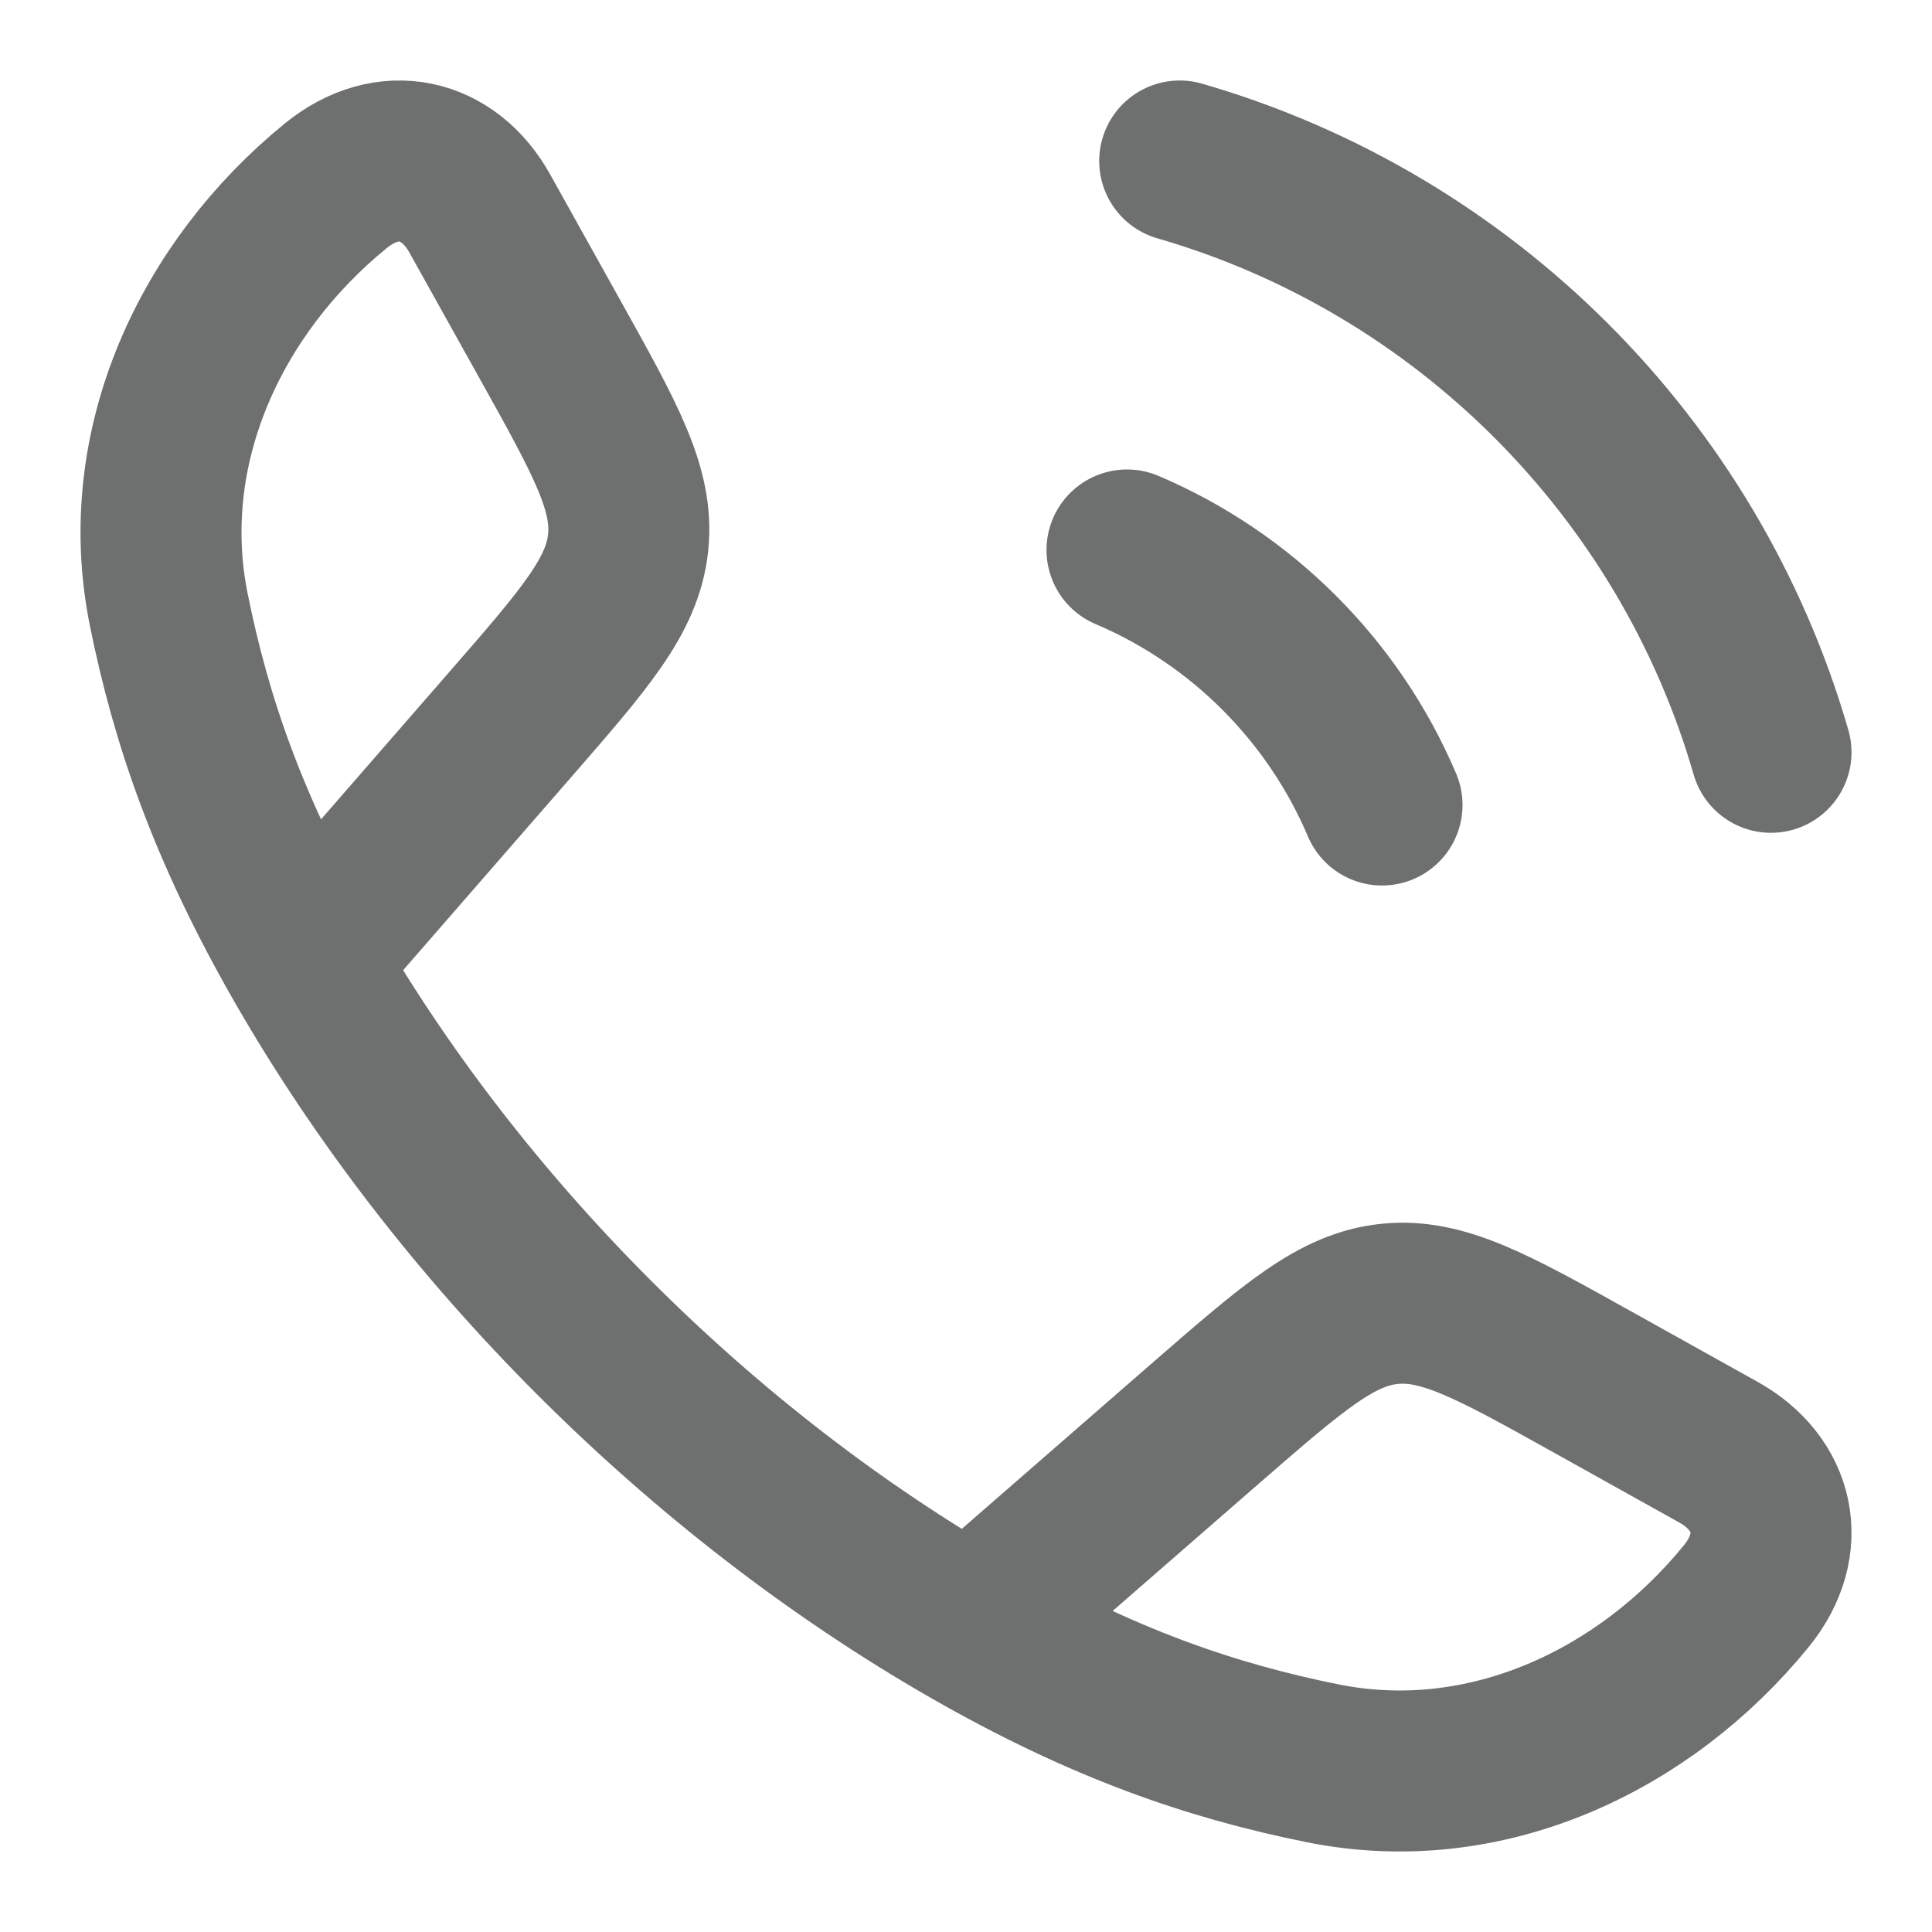 <svg width="18" height="18" viewBox="0 0 18 18" fill="none" xmlns="http://www.w3.org/2000/svg">
<g clip-path="url(#clip0_383_2784)">
<path d="M2.833 8.957C2.122 7.717 1.779 6.705 1.572 5.678C1.266 4.161 1.966 2.678 3.127 1.732C3.618 1.332 4.18 1.469 4.47 1.989L5.125 3.164C5.644 4.095 5.904 4.561 5.852 5.055C5.801 5.548 5.451 5.95 4.75 6.755L2.833 8.957ZM2.833 8.957C4.272 11.466 6.531 13.726 9.043 15.167M9.043 15.167C10.283 15.878 11.295 16.221 12.322 16.428C13.839 16.734 15.322 16.034 16.268 14.873C16.668 14.383 16.531 13.82 16.011 13.53L14.836 12.875C13.905 12.356 13.439 12.097 12.945 12.148C12.452 12.199 12.05 12.55 11.245 13.249L9.043 15.167Z" stroke="#6e7070" stroke-width="1.5" stroke-linejoin="round"/>
<path d="M10.5 5.124C11.567 5.577 12.423 6.433 12.876 7.5M10.991 1.5C13.643 2.266 15.734 4.356 16.5 7.009" stroke="#6e7070" stroke-width="1.5" stroke-linecap="round"/>
</g>
<defs>
<clipPath id="clip0_383_2784">
<rect width="18" height="18" fill="white"/>
</clipPath>
</defs>
</svg>
